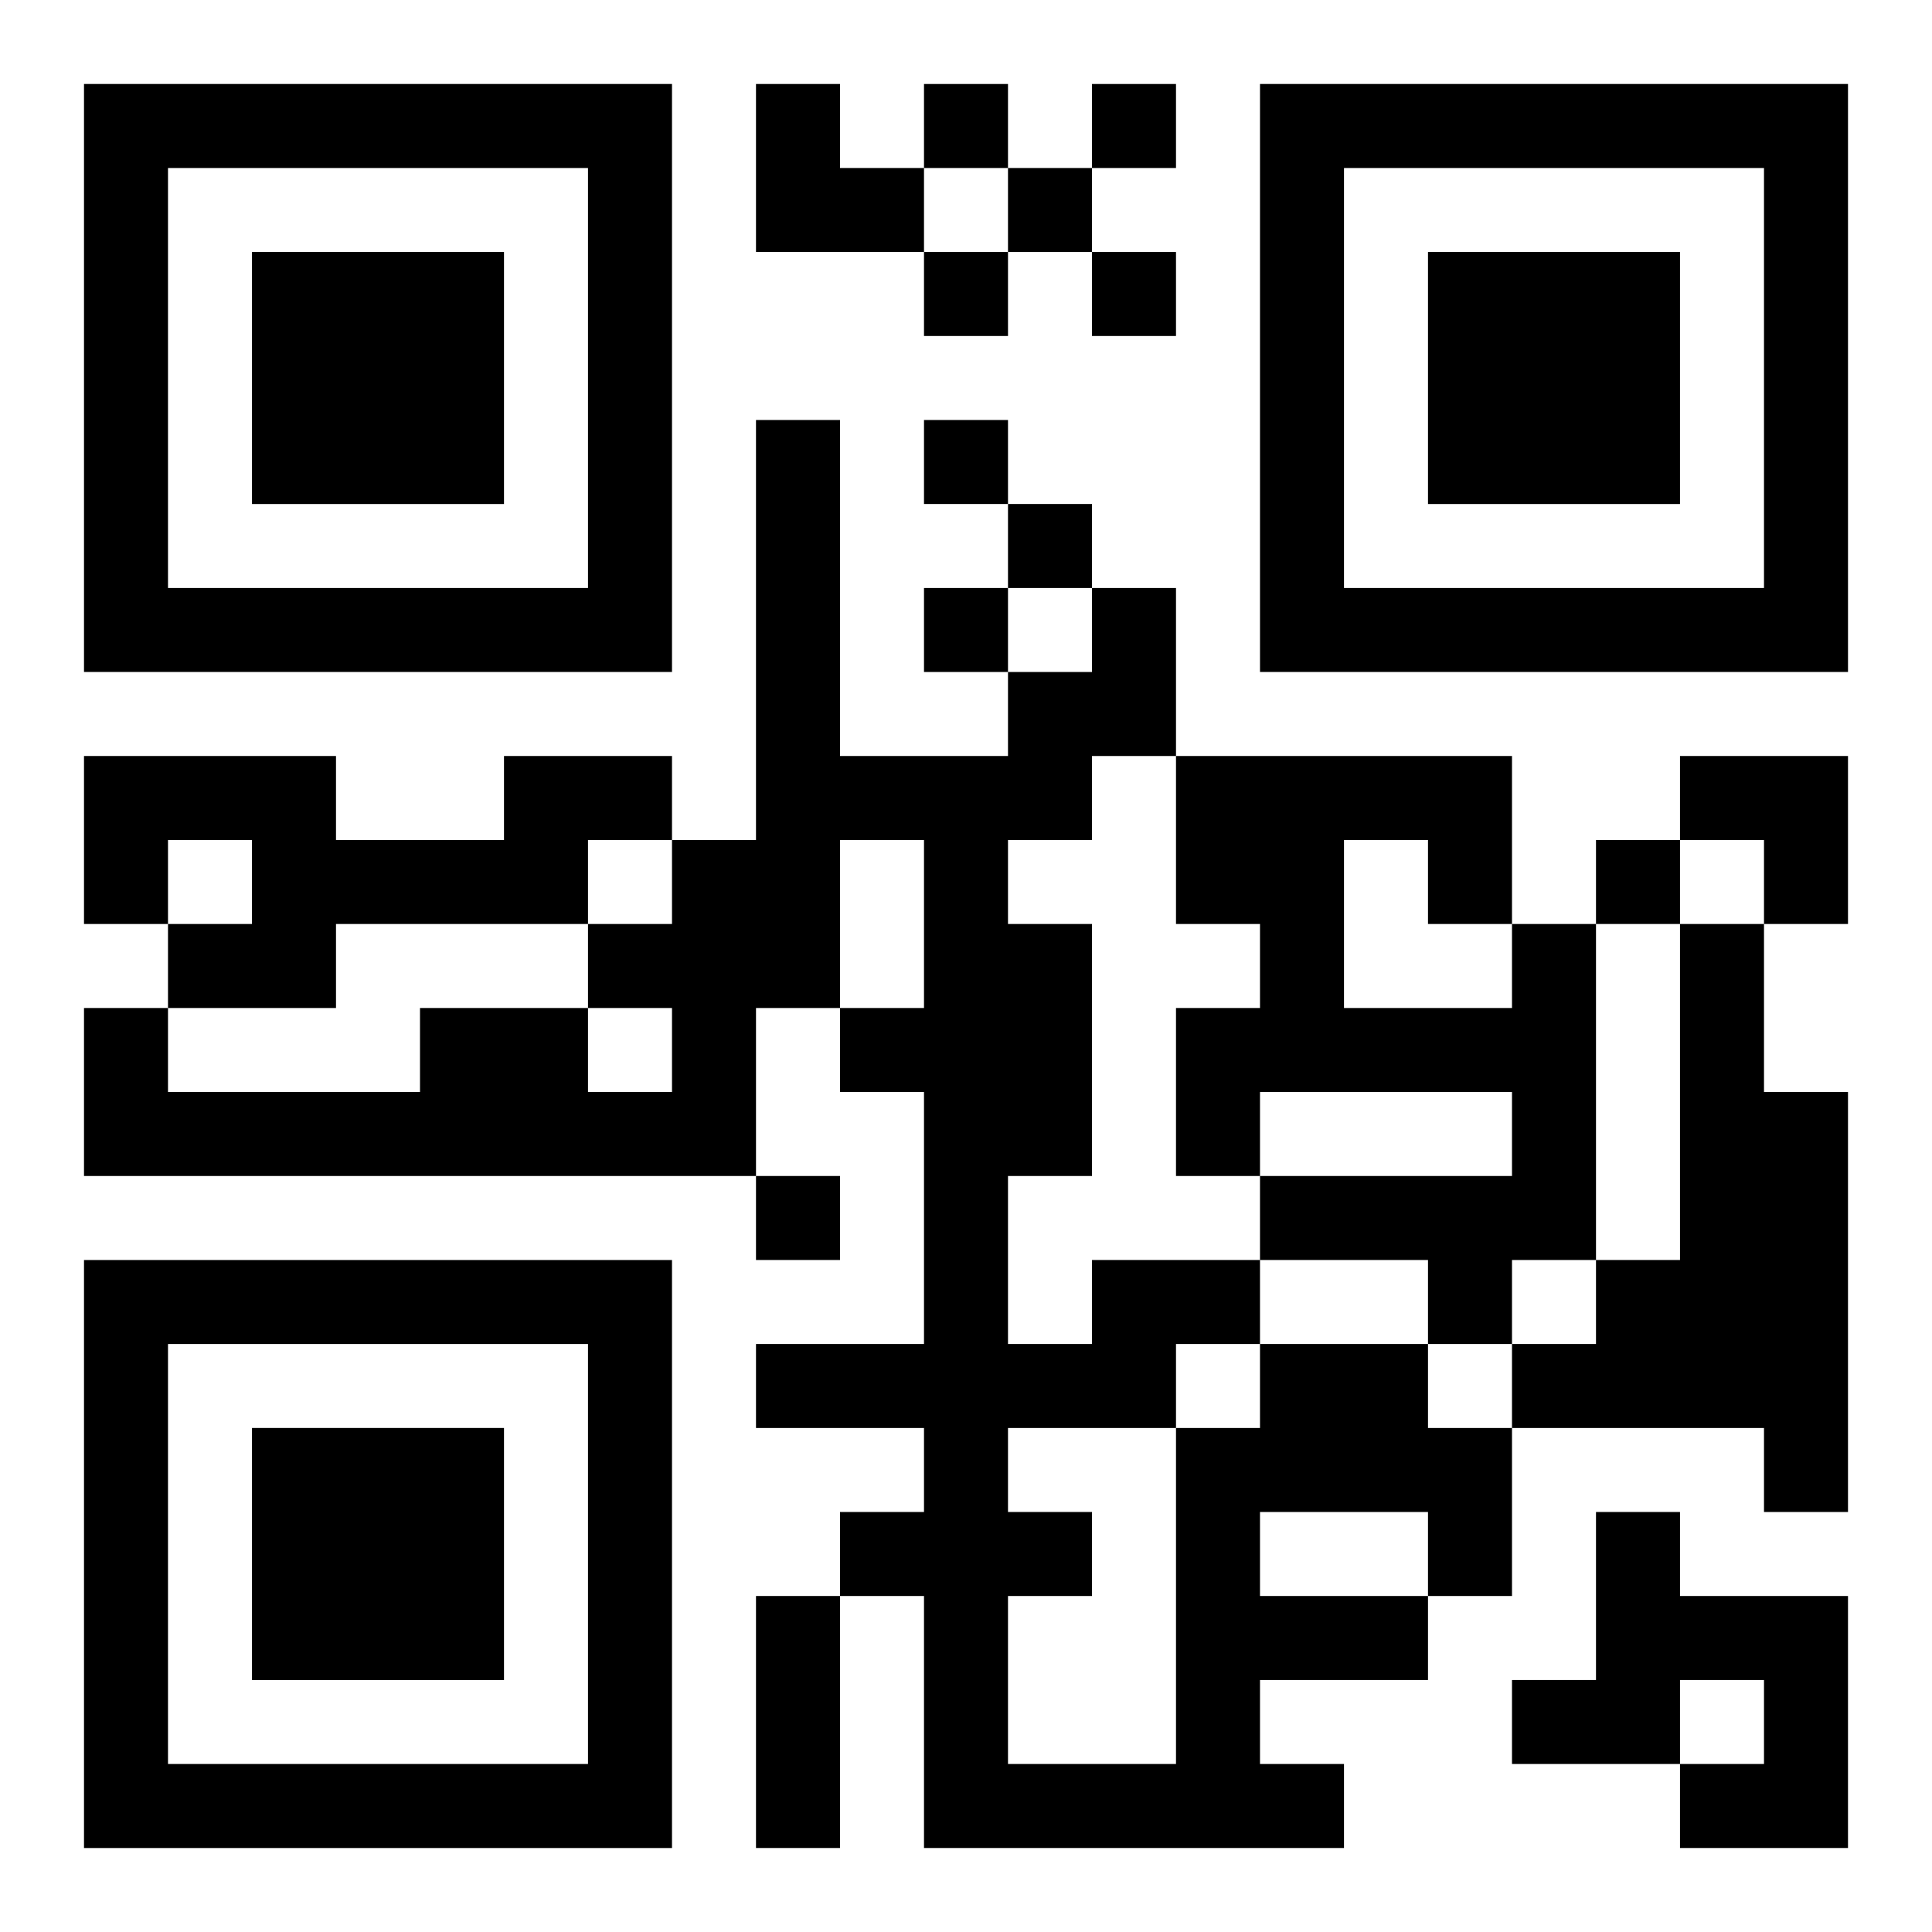 <?xml version="1.0" encoding="UTF-8"?>
<svg width="250" height="250" baseProfile="full" version="1.1" viewBox="-1 -1 23 23" xmlns="http://www.w3.org/2000/svg" xmlns:xlink="http://www.w3.org/1999/xlink"><symbol id="a"><path d="m0 7v7h7v-7h-7zm1 1h5v5h-5v-5zm1 1v3h3v-3h-3z"/></symbol><use y="-7" xlink:href="#a"/><use y="7" xlink:href="#a"/><use x="14" y="-7" xlink:href="#a"/><path d="m5 8h2v1h-1v1h-3v1h-2v-1h1v-1h-1v1h-1v-2h3v1h2v-1m12 2h1v4h-1v1h-1v-1h-2v-1h3v-1h-3v1h-1v-2h1v-1h-1v-2h4v2m-2-1v2h2v-1h-1v-1h-1m4 1h1v2h1v5h-1v-1h-3v-1h1v-1h1v-4m-5 5h2v1h1v2h-1v1h-2v1h1v1h-5v-3h-1v-1h1v-1h-2v-1h2v-3h-1v-1h1v-2h-1v2h-1v2h-8v-2h1v1h3v-1h2v1h1v-1h-1v-1h1v-1h1v-5h1v4h2v-1h1v-1h1v2h-1v1h-1v1h1v3h-1v2h1v-1h2v1m0 2v1h2v-1h-2m-1-2v1h1v-1h-1m-2 1v1h1v1h-1v2h2v-4h-2m7 1h1v1h2v3h-2v-1h1v-1h-1v1h-2v-1h1v-2m-8-17v1h1v-1h-1m2 0v1h1v-1h-1m-1 1v1h1v-1h-1m-1 1v1h1v-1h-1m2 0v1h1v-1h-1m-2 2v1h1v-1h-1m1 1v1h1v-1h-1m-1 1v1h1v-1h-1m8 3v1h1v-1h-1m-10 4v1h1v-1h-1m0 5h1v3h-1v-3m0-18h1v1h1v1h-2zm11 8h2v2h-1v-1h-1z"/></svg>
